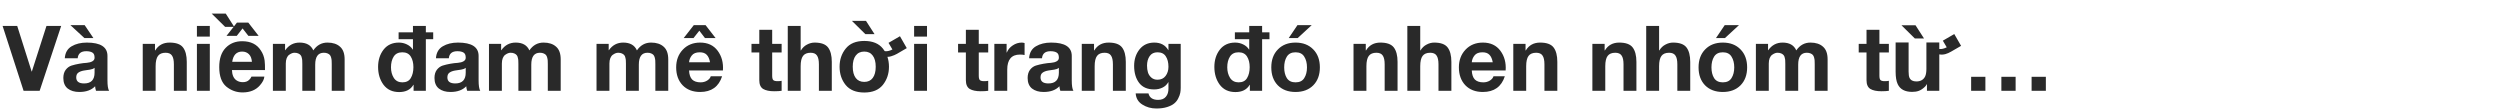 <svg width="771" height="34" viewBox="0 0 771 34" fill="none" xmlns="http://www.w3.org/2000/svg">
<path d="M12.228 28H7.272L0.804 8.008H5.312L9.764 22.064H9.82L14.328 8.008H18.864L12.228 28ZM21.717 7.756H26.113L28.801 11.732H26.029L21.717 7.756ZM19.981 17.976C20.093 16.277 20.793 15.045 22.081 14.28C23.369 13.515 24.937 13.132 26.785 13.132C31.022 13.132 33.141 14.504 33.141 17.248V24.78C33.141 26.385 33.309 27.459 33.645 28H29.613C29.445 27.477 29.351 27.011 29.333 26.6C28.213 27.776 26.589 28.364 24.461 28.364C22.986 28.364 21.791 28.009 20.877 27.3C19.981 26.572 19.533 25.489 19.533 24.052C19.533 23.025 19.775 22.185 20.261 21.532C20.765 20.879 21.371 20.44 22.081 20.216C22.809 19.992 23.593 19.805 24.433 19.656C25.273 19.507 26.047 19.413 26.757 19.376C27.466 19.32 28.045 19.161 28.493 18.9C28.959 18.639 29.183 18.256 29.165 17.752C29.165 16.987 28.941 16.473 28.493 16.212C28.045 15.932 27.41 15.792 26.589 15.792C24.965 15.792 24.087 16.52 23.957 17.976H19.981ZM29.165 20.916C29.015 21.047 28.801 21.168 28.521 21.28C28.241 21.373 27.979 21.439 27.737 21.476C27.513 21.513 27.195 21.56 26.785 21.616C26.374 21.672 26.066 21.719 25.861 21.756C25.114 21.887 24.535 22.111 24.125 22.428C23.714 22.727 23.509 23.212 23.509 23.884C23.509 25.116 24.321 25.732 25.945 25.732C28.091 25.732 29.165 24.621 29.165 22.4V20.916ZM44.02 13.524H47.8V15.54H47.884C48.855 13.935 50.329 13.132 52.308 13.132C54.305 13.132 55.687 13.636 56.452 14.644C57.217 15.652 57.6 17.136 57.6 19.096V28H53.624V19.824C53.624 18.592 53.428 17.696 53.036 17.136C52.663 16.557 52.009 16.268 51.076 16.268C49.993 16.268 49.209 16.595 48.724 17.248C48.239 17.901 47.996 18.956 47.996 20.412V28H44.02V13.524ZM64.706 11.284H60.73V8.008H64.706V11.284ZM60.73 13.524H64.706V28H60.73V13.524ZM71.616 19.068H77.692C77.618 18.041 77.31 17.257 76.768 16.716C76.227 16.175 75.527 15.904 74.668 15.904C73.791 15.904 73.091 16.184 72.568 16.744C72.064 17.304 71.747 18.079 71.616 19.068ZM80.464 15.596C81.062 16.473 81.444 17.5 81.612 18.676C81.706 19.516 81.743 20.496 81.724 21.616H71.532C71.588 23.128 72.055 24.183 72.932 24.78C73.474 25.153 74.127 25.34 74.892 25.34C75.714 25.34 76.358 25.107 76.824 24.64C77.123 24.379 77.366 24.043 77.552 23.632H81.528C81.454 24.472 80.996 25.368 80.156 26.32C78.887 27.776 77.104 28.504 74.808 28.504C72.923 28.504 71.243 27.897 69.768 26.684C68.331 25.452 67.612 23.455 67.612 20.692C67.612 18.116 68.266 16.147 69.572 14.784C70.898 13.403 72.596 12.712 74.668 12.712C77.338 12.712 79.27 13.673 80.464 15.596ZM76.572 6.972L79.764 11.06H76.6L74.808 8.764L73.016 11.06H69.852L73.072 6.972H76.572ZM69.628 4.2L72.232 8.288H69.432L65.288 4.2H69.628ZM84.163 13.524H87.915V15.484H87.971C89.072 13.916 90.547 13.132 92.395 13.132C94.504 13.132 95.914 13.935 96.623 15.54C97.724 13.935 99.18 13.132 100.991 13.132C102.634 13.132 103.922 13.552 104.855 14.392C105.807 15.213 106.283 16.52 106.283 18.312V28H102.307V19.796C102.307 19.348 102.298 18.975 102.279 18.676C102.26 18.377 102.204 18.06 102.111 17.724C102.018 17.388 101.887 17.127 101.719 16.94C101.551 16.753 101.308 16.595 100.991 16.464C100.692 16.333 100.319 16.268 99.871 16.268C98.098 16.268 97.211 17.491 97.211 19.936V28H93.235V19.88C93.235 19.843 93.235 19.777 93.235 19.684C93.235 19.236 93.226 18.9 93.207 18.676C93.207 18.452 93.16 18.163 93.067 17.808C92.992 17.435 92.871 17.164 92.703 16.996C92.554 16.809 92.32 16.641 92.003 16.492C91.686 16.343 91.294 16.268 90.827 16.268C90.584 16.268 90.332 16.315 90.071 16.408C89.81 16.501 89.52 16.66 89.203 16.884C88.886 17.089 88.624 17.435 88.419 17.92C88.232 18.387 88.139 18.947 88.139 19.6V28H84.163V13.524ZM122.931 12.096V9.968H127.355V8.008H131.331V9.968H133.599V12.096H131.331V28H127.551V26.152H127.495C126.618 27.645 125.152 28.392 123.099 28.392C121.027 28.392 119.422 27.645 118.283 26.152C117.163 24.64 116.603 22.801 116.603 20.636C116.603 18.545 117.163 16.772 118.283 15.316C119.422 13.86 120.999 13.132 123.015 13.132C123.892 13.132 124.714 13.319 125.479 13.692C126.263 14.065 126.87 14.597 127.299 15.288H127.355V12.096H122.931ZM127.495 20.72C127.495 19.395 127.224 18.303 126.683 17.444C126.142 16.567 125.274 16.128 124.079 16.128C122.866 16.128 121.979 16.567 121.419 17.444C120.859 18.321 120.579 19.423 120.579 20.748C120.579 22.017 120.868 23.109 121.447 24.024C122.044 24.939 122.922 25.396 124.079 25.396C125.292 25.396 126.16 24.957 126.683 24.08C127.224 23.184 127.495 22.064 127.495 20.72ZM134.442 17.976C134.554 16.277 135.254 15.045 136.542 14.28C137.83 13.515 139.398 13.132 141.246 13.132C145.483 13.132 147.602 14.504 147.602 17.248V24.78C147.602 26.385 147.77 27.459 148.106 28H144.074C143.906 27.477 143.812 27.011 143.794 26.6C142.674 27.776 141.05 28.364 138.922 28.364C137.447 28.364 136.252 28.009 135.338 27.3C134.442 26.572 133.994 25.489 133.994 24.052C133.994 23.025 134.236 22.185 134.722 21.532C135.226 20.879 135.832 20.44 136.542 20.216C137.27 19.992 138.054 19.805 138.894 19.656C139.734 19.507 140.508 19.413 141.218 19.376C141.927 19.32 142.506 19.161 142.954 18.9C143.42 18.639 143.644 18.256 143.626 17.752C143.626 16.987 143.402 16.473 142.954 16.212C142.506 15.932 141.871 15.792 141.05 15.792C139.426 15.792 138.548 16.52 138.418 17.976H134.442ZM143.626 20.916C143.476 21.047 143.262 21.168 142.982 21.28C142.702 21.373 142.44 21.439 142.198 21.476C141.974 21.513 141.656 21.56 141.246 21.616C140.835 21.672 140.527 21.719 140.322 21.756C139.575 21.887 138.996 22.111 138.586 22.428C138.175 22.727 137.97 23.212 137.97 23.884C137.97 25.116 138.782 25.732 140.406 25.732C142.552 25.732 143.626 24.621 143.626 22.4V20.916ZM150.8 13.524H154.552V15.484H154.608C155.709 13.916 157.184 13.132 159.032 13.132C161.141 13.132 162.55 13.935 163.26 15.54C164.361 13.935 165.817 13.132 167.628 13.132C169.27 13.132 170.558 13.552 171.492 14.392C172.444 15.213 172.92 16.52 172.92 18.312V28H168.944V19.796C168.944 19.348 168.934 18.975 168.916 18.676C168.897 18.377 168.841 18.06 168.748 17.724C168.654 17.388 168.524 17.127 168.356 16.94C168.188 16.753 167.945 16.595 167.628 16.464C167.329 16.333 166.956 16.268 166.508 16.268C164.734 16.268 163.848 17.491 163.848 19.936V28H159.872V19.88C159.872 19.843 159.872 19.777 159.872 19.684C159.872 19.236 159.862 18.9 159.844 18.676C159.844 18.452 159.797 18.163 159.704 17.808C159.629 17.435 159.508 17.164 159.34 16.996C159.19 16.809 158.957 16.641 158.64 16.492C158.322 16.343 157.93 16.268 157.464 16.268C157.221 16.268 156.969 16.315 156.708 16.408C156.446 16.501 156.157 16.66 155.84 16.884C155.522 17.089 155.261 17.435 155.056 17.92C154.869 18.387 154.776 18.947 154.776 19.6V28H150.8V13.524ZM183.968 13.524H187.72V15.484H187.776C188.877 13.916 190.352 13.132 192.2 13.132C194.309 13.132 195.718 13.935 196.428 15.54C197.529 13.935 198.985 13.132 200.796 13.132C202.438 13.132 203.726 13.552 204.66 14.392C205.612 15.213 206.088 16.52 206.088 18.312V28H202.112V19.796C202.112 19.348 202.102 18.975 202.084 18.676C202.065 18.377 202.009 18.06 201.916 17.724C201.822 17.388 201.692 17.127 201.524 16.94C201.356 16.753 201.113 16.595 200.796 16.464C200.497 16.333 200.124 16.268 199.676 16.268C197.902 16.268 197.016 17.491 197.016 19.936V28H193.04V19.88C193.04 19.843 193.04 19.777 193.04 19.684C193.04 19.236 193.03 18.9 193.012 18.676C193.012 18.452 192.965 18.163 192.872 17.808C192.797 17.435 192.676 17.164 192.508 16.996C192.358 16.809 192.125 16.641 191.808 16.492C191.49 16.343 191.098 16.268 190.632 16.268C190.389 16.268 190.137 16.315 189.876 16.408C189.614 16.501 189.325 16.66 189.008 16.884C188.69 17.089 188.429 17.435 188.224 17.92C188.037 18.387 187.944 18.947 187.944 19.6V28H183.968V13.524ZM213.963 7.756H217.603L220.683 11.732H217.407L215.671 9.464L213.879 11.732H210.855L213.963 7.756ZM218.975 19.208C218.788 18.163 218.443 17.388 217.939 16.884C217.453 16.38 216.744 16.128 215.811 16.128C214.672 16.128 213.851 16.455 213.347 17.108C212.843 17.743 212.563 18.443 212.507 19.208H218.975ZM212.507 21.728C212.563 22.997 212.88 23.931 213.459 24.528C214.056 25.107 214.924 25.396 216.063 25.396C216.828 25.396 217.509 25.209 218.107 24.836C218.704 24.444 219.068 24.005 219.199 23.52H222.699C221.653 26.749 219.395 28.364 215.923 28.364C213.664 28.364 211.863 27.673 210.519 26.292C209.193 24.892 208.531 23.053 208.531 20.776C208.531 18.573 209.212 16.753 210.575 15.316C211.956 13.86 213.739 13.132 215.923 13.132C218.275 13.132 220.076 13.972 221.327 15.652C222.577 17.332 223.119 19.357 222.951 21.728H212.507ZM238.142 13.524H241.054V16.184H238.142V23.352C238.142 24.024 238.254 24.472 238.478 24.696C238.702 24.92 239.15 25.032 239.822 25.032C240.326 25.032 240.737 24.995 241.054 24.92V28C240.494 28.093 239.719 28.14 238.73 28.14C237.293 28.14 236.173 27.907 235.37 27.44C234.567 26.955 234.166 26.049 234.166 24.724V16.184H231.758V13.524H234.166V9.184H238.142V13.524ZM242.946 8.008H246.922V15.54H247.006C247.491 14.737 248.116 14.14 248.882 13.748C249.647 13.337 250.431 13.132 251.234 13.132C253.231 13.132 254.612 13.636 255.378 14.644C256.143 15.652 256.526 17.136 256.526 19.096V28H252.55V19.824C252.55 18.592 252.354 17.696 251.962 17.136C251.588 16.557 250.935 16.268 250.002 16.268C248.919 16.268 248.135 16.595 247.65 17.248C247.164 17.901 246.922 18.956 246.922 20.412V28H242.946V8.008ZM266.543 28.532C263.986 28.532 262.073 27.757 260.803 26.208C259.553 24.659 258.927 22.783 258.927 20.58C258.927 18.415 259.553 16.557 260.803 15.008C262.054 13.421 263.967 12.628 266.543 12.628C269.119 12.628 271.033 13.412 272.283 14.98L272.843 15.764C272.881 15.783 272.946 15.792 273.039 15.792C273.674 15.848 274.402 15.671 275.223 15.26L274.019 13.216L277.547 11.172L279.647 14.84L276.623 16.604C276.101 16.903 275.494 17.155 274.803 17.36C274.449 17.472 274.075 17.528 273.683 17.528C274.001 18.517 274.159 19.535 274.159 20.58C274.159 22.745 273.525 24.621 272.255 26.208C270.986 27.757 269.082 28.532 266.543 28.532ZM269.147 24.052C269.763 23.231 270.071 22.073 270.071 20.58C270.071 19.087 269.763 17.939 269.147 17.136C268.55 16.315 267.682 15.904 266.543 15.904C265.405 15.904 264.527 16.315 263.911 17.136C263.295 17.939 262.987 19.087 262.987 20.58C262.987 22.073 263.295 23.231 263.911 24.052C264.527 24.855 265.405 25.256 266.543 25.256C267.682 25.256 268.55 24.855 269.147 24.052ZM267.075 6.44L269.707 10.528H266.879L262.735 6.44H267.075ZM285.889 11.284H281.913V8.008H285.889V11.284ZM281.913 13.524H285.889V28H281.913V13.524ZM301.853 13.524H304.765V16.184H301.853V23.352C301.853 24.024 301.965 24.472 302.189 24.696C302.413 24.92 302.861 25.032 303.533 25.032C304.037 25.032 304.447 24.995 304.765 24.92V28C304.205 28.093 303.43 28.14 302.441 28.14C301.003 28.14 299.883 27.907 299.081 27.44C298.278 26.955 297.877 26.049 297.877 24.724V16.184H295.469V13.524H297.877V9.184H301.853V13.524ZM306.657 13.524H310.437V16.212H310.493C310.866 15.297 311.482 14.56 312.341 14C313.199 13.421 314.123 13.132 315.113 13.132C315.355 13.132 315.645 13.179 315.981 13.272V16.968C315.57 16.875 315.094 16.828 314.553 16.828C311.939 16.828 310.633 18.377 310.633 21.476V28H306.657V13.524ZM317.371 17.976C317.483 16.277 318.183 15.045 319.471 14.28C320.759 13.515 322.327 13.132 324.175 13.132C328.413 13.132 330.531 14.504 330.531 17.248V24.78C330.531 26.385 330.699 27.459 331.035 28H327.003C326.835 27.477 326.742 27.011 326.723 26.6C325.603 27.776 323.979 28.364 321.851 28.364C320.377 28.364 319.182 28.009 318.267 27.3C317.371 26.572 316.923 25.489 316.923 24.052C316.923 23.025 317.166 22.185 317.651 21.532C318.155 20.879 318.762 20.44 319.471 20.216C320.199 19.992 320.983 19.805 321.823 19.656C322.663 19.507 323.438 19.413 324.147 19.376C324.857 19.32 325.435 19.161 325.883 18.9C326.35 18.639 326.574 18.256 326.555 17.752C326.555 16.987 326.331 16.473 325.883 16.212C325.435 15.932 324.801 15.792 323.979 15.792C322.355 15.792 321.478 16.52 321.347 17.976H317.371ZM326.555 20.916C326.406 21.047 326.191 21.168 325.911 21.28C325.631 21.373 325.37 21.439 325.127 21.476C324.903 21.513 324.586 21.56 324.175 21.616C323.765 21.672 323.457 21.719 323.251 21.756C322.505 21.887 321.926 22.111 321.515 22.428C321.105 22.727 320.899 23.212 320.899 23.884C320.899 25.116 321.711 25.732 323.335 25.732C325.482 25.732 326.555 24.621 326.555 22.4V20.916ZM333.617 13.524H337.397V15.54H337.481C338.452 13.935 339.927 13.132 341.905 13.132C343.903 13.132 345.284 13.636 346.049 14.644C346.815 15.652 347.197 17.136 347.197 19.096V28H343.221V19.824C343.221 18.592 343.025 17.696 342.633 17.136C342.26 16.557 341.607 16.268 340.673 16.268C339.591 16.268 338.807 16.595 338.321 17.248C337.836 17.901 337.593 18.956 337.593 20.412V28H333.617V13.524ZM356.963 24.584C358.046 24.584 358.876 24.201 359.455 23.436C360.052 22.652 360.351 21.7 360.351 20.58C360.351 19.273 360.08 18.209 359.539 17.388C359.016 16.548 358.158 16.128 356.963 16.128C355.899 16.128 355.096 16.52 354.555 17.304C354.014 18.088 353.743 19.068 353.743 20.244C353.743 21.009 353.836 21.7 354.023 22.316C354.21 22.932 354.555 23.464 355.059 23.912C355.563 24.36 356.198 24.584 356.963 24.584ZM364.131 27.076C364.131 27.636 364.084 28.159 363.991 28.644C363.898 29.148 363.692 29.708 363.375 30.324C363.076 30.94 362.666 31.463 362.143 31.892C361.62 32.34 360.883 32.713 359.931 33.012C358.998 33.311 357.896 33.46 356.627 33.46C355.022 33.46 353.584 33.059 352.315 32.256C351.046 31.472 350.355 30.324 350.243 28.812H354.191C354.508 30.137 355.498 30.8 357.159 30.8C358.242 30.8 359.044 30.473 359.567 29.82C360.108 29.185 360.37 28.327 360.351 27.244V25.34H360.295C359.884 26.087 359.287 26.647 358.503 27.02C357.738 27.393 356.888 27.58 355.955 27.58C353.883 27.58 352.334 26.908 351.307 25.564C350.28 24.201 349.767 22.447 349.767 20.3C349.767 18.321 350.318 16.632 351.419 15.232C352.539 13.832 354.06 13.132 355.983 13.132C357.962 13.132 359.399 13.907 360.295 15.456H360.351V13.524H364.131V27.076ZM380.837 12.096V9.968H385.261V8.008H389.237V9.968H391.505V12.096H389.237V28H385.457V26.152H385.401C384.524 27.645 383.059 28.392 381.005 28.392C378.933 28.392 377.328 27.645 376.189 26.152C375.069 24.64 374.509 22.801 374.509 20.636C374.509 18.545 375.069 16.772 376.189 15.316C377.328 13.86 378.905 13.132 380.921 13.132C381.799 13.132 382.62 13.319 383.385 13.692C384.169 14.065 384.776 14.597 385.205 15.288H385.261V12.096H380.837ZM385.401 20.72C385.401 19.395 385.131 18.303 384.589 17.444C384.048 16.567 383.18 16.128 381.985 16.128C380.772 16.128 379.885 16.567 379.325 17.444C378.765 18.321 378.485 19.423 378.485 20.748C378.485 22.017 378.775 23.109 379.353 24.024C379.951 24.939 380.828 25.396 381.985 25.396C383.199 25.396 384.067 24.957 384.589 24.08C385.131 23.184 385.401 22.064 385.401 20.72ZM400.216 11.732H397.444L400.132 7.756H404.528L400.216 11.732ZM396.856 17.472C396.315 18.349 396.044 19.451 396.044 20.776C396.044 22.101 396.315 23.203 396.856 24.08C397.416 24.957 398.312 25.396 399.544 25.396C400.795 25.396 401.691 24.957 402.232 24.08C402.792 23.203 403.072 22.101 403.072 20.776C403.072 19.451 402.792 18.349 402.232 17.472C401.691 16.576 400.795 16.128 399.544 16.128C398.312 16.128 397.416 16.576 396.856 17.472ZM394.084 26.32C392.74 24.939 392.068 23.091 392.068 20.776C392.068 18.461 392.749 16.613 394.112 15.232C395.475 13.832 397.285 13.132 399.544 13.132C401.821 13.132 403.641 13.832 405.004 15.232C406.367 16.613 407.048 18.461 407.048 20.776C407.048 23.091 406.367 24.939 405.004 26.32C403.641 27.683 401.821 28.364 399.544 28.364C397.267 28.364 395.447 27.683 394.084 26.32ZM417.426 13.524H421.206V15.54H421.29C422.261 13.935 423.735 13.132 425.714 13.132C427.711 13.132 429.093 13.636 429.858 14.644C430.623 15.652 431.006 17.136 431.006 19.096V28H427.03V19.824C427.03 18.592 426.834 17.696 426.442 17.136C426.069 16.557 425.415 16.268 424.482 16.268C423.399 16.268 422.615 16.595 422.13 17.248C421.645 17.901 421.402 18.956 421.402 20.412V28H417.426V13.524ZM434.024 8.008H438V15.54H438.084C438.569 14.737 439.194 14.14 439.96 13.748C440.725 13.337 441.509 13.132 442.312 13.132C444.309 13.132 445.69 13.636 446.456 14.644C447.221 15.652 447.604 17.136 447.604 19.096V28H443.628V19.824C443.628 18.592 443.432 17.696 443.04 17.136C442.666 16.557 442.013 16.268 441.08 16.268C439.997 16.268 439.213 16.595 438.728 17.248C438.242 17.901 438 18.956 438 20.412V28H434.024V8.008ZM460.365 19.208C460.179 18.163 459.833 17.388 459.329 16.884C458.844 16.38 458.135 16.128 457.201 16.128C456.063 16.128 455.241 16.455 454.737 17.108C454.233 17.743 453.953 18.443 453.897 19.208H460.365ZM453.897 21.728C453.953 22.997 454.271 23.931 454.849 24.528C455.447 25.107 456.315 25.396 457.453 25.396C458.219 25.396 458.9 25.209 459.497 24.836C460.095 24.444 460.459 24.005 460.589 23.52H464.089C463.044 26.749 460.785 28.364 457.313 28.364C455.055 28.364 453.253 27.673 451.909 26.292C450.584 24.892 449.921 23.053 449.921 20.776C449.921 18.573 450.603 16.753 451.965 15.316C453.347 13.86 455.129 13.132 457.313 13.132C459.665 13.132 461.467 13.972 462.717 15.652C463.968 17.332 464.509 19.357 464.341 21.728H453.897ZM466.7 13.524H470.48V15.54H470.564C471.534 13.935 473.009 13.132 474.988 13.132C476.985 13.132 478.366 13.636 479.132 14.644C479.897 15.652 480.28 17.136 480.28 19.096V28H476.304V19.824C476.304 18.592 476.108 17.696 475.716 17.136C475.342 16.557 474.689 16.268 473.756 16.268C472.673 16.268 471.889 16.595 471.404 17.248C470.918 17.901 470.676 18.956 470.676 20.412V28H466.7V13.524ZM491.09 13.524H494.87V15.54H494.954C495.925 13.935 497.399 13.132 499.378 13.132C501.375 13.132 502.757 13.636 503.522 14.644C504.287 15.652 504.67 17.136 504.67 19.096V28H500.694V19.824C500.694 18.592 500.498 17.696 500.106 17.136C499.733 16.557 499.079 16.268 498.146 16.268C497.063 16.268 496.279 16.595 495.794 17.248C495.309 17.901 495.066 18.956 495.066 20.412V28H491.09V13.524ZM507.688 8.008H511.664V15.54H511.748C512.233 14.737 512.858 14.14 513.624 13.748C514.389 13.337 515.173 13.132 515.976 13.132C517.973 13.132 519.354 13.636 520.12 14.644C520.885 15.652 521.268 17.136 521.268 19.096V28H517.292V19.824C517.292 18.592 517.096 17.696 516.704 17.136C516.33 16.557 515.677 16.268 514.744 16.268C513.661 16.268 512.877 16.595 512.392 17.248C511.906 17.901 511.664 18.956 511.664 20.412V28H507.688V8.008ZM531.985 11.732H529.213L531.901 7.756H536.297L531.985 11.732ZM528.625 17.472C528.084 18.349 527.813 19.451 527.813 20.776C527.813 22.101 528.084 23.203 528.625 24.08C529.185 24.957 530.081 25.396 531.313 25.396C532.564 25.396 533.46 24.957 534.001 24.08C534.561 23.203 534.841 22.101 534.841 20.776C534.841 19.451 534.561 18.349 534.001 17.472C533.46 16.576 532.564 16.128 531.313 16.128C530.081 16.128 529.185 16.576 528.625 17.472ZM525.853 26.32C524.509 24.939 523.837 23.091 523.837 20.776C523.837 18.461 524.519 16.613 525.881 15.232C527.244 13.832 529.055 13.132 531.313 13.132C533.591 13.132 535.411 13.832 536.773 15.232C538.136 16.613 538.817 18.461 538.817 20.776C538.817 23.091 538.136 24.939 536.773 26.32C535.411 27.683 533.591 28.364 531.313 28.364C529.036 28.364 527.216 27.683 525.853 26.32ZM541.515 13.524H545.267V15.484H545.323C546.424 13.916 547.899 13.132 549.747 13.132C551.856 13.132 553.265 13.935 553.975 15.54C555.076 13.935 556.532 13.132 558.343 13.132C559.985 13.132 561.273 13.552 562.207 14.392C563.159 15.213 563.635 16.52 563.635 18.312V28H559.659V19.796C559.659 19.348 559.649 18.975 559.631 18.676C559.612 18.377 559.556 18.06 559.463 17.724C559.369 17.388 559.239 17.127 559.071 16.94C558.903 16.753 558.66 16.595 558.343 16.464C558.044 16.333 557.671 16.268 557.223 16.268C555.449 16.268 554.563 17.491 554.563 19.936V28H550.587V19.88C550.587 19.843 550.587 19.777 550.587 19.684C550.587 19.236 550.577 18.9 550.559 18.676C550.559 18.452 550.512 18.163 550.419 17.808C550.344 17.435 550.223 17.164 550.055 16.996C549.905 16.809 549.672 16.641 549.355 16.492C549.037 16.343 548.645 16.268 548.179 16.268C547.936 16.268 547.684 16.315 547.423 16.408C547.161 16.501 546.872 16.66 546.555 16.884C546.237 17.089 545.976 17.435 545.771 17.92C545.584 18.387 545.491 18.947 545.491 19.6V28H541.515V13.524ZM579.611 13.524H582.523V16.184H579.611V23.352C579.611 24.024 579.723 24.472 579.947 24.696C580.171 24.92 580.619 25.032 581.291 25.032C581.795 25.032 582.205 24.995 582.523 24.92V28C581.963 28.093 581.188 28.14 580.199 28.14C578.761 28.14 577.641 27.907 576.839 27.44C576.036 26.955 575.635 26.049 575.635 24.724V16.184H573.227V13.524H575.635V9.184H579.611V13.524ZM584.61 13.104H588.614V22.092C588.614 22.969 588.708 23.604 588.894 23.996C589.249 24.743 589.949 25.116 590.994 25.116C592.32 25.116 593.234 24.584 593.738 23.52C593.981 22.96 594.102 22.185 594.102 21.196V13.104H598.078V15.092C598.097 15.111 598.125 15.12 598.162 15.12C598.816 15.176 599.553 14.999 600.374 14.588L599.17 12.544L602.698 10.5L604.798 14.14L601.746 15.904C601.149 16.259 600.552 16.52 599.954 16.688C599.32 16.856 598.694 16.884 598.078 16.772V28H594.27V25.9C594.252 25.919 594.205 25.993 594.13 26.124C594.056 26.236 593.962 26.376 593.85 26.544C593.738 26.693 593.617 26.815 593.486 26.908C592.889 27.449 592.301 27.823 591.722 28.028C591.162 28.233 590.49 28.336 589.706 28.336C587.485 28.336 586.001 27.543 585.254 25.956C584.825 25.06 584.61 23.772 584.61 22.092V13.104ZM590.742 7.784L593.374 11.872H590.546L586.402 7.784H590.742ZM626.546 23.688H630.942V28H626.546V23.688ZM617.222 23.688H621.618V28H617.222V23.688ZM607.898 23.688H612.294V28H607.898V23.688Z" fill="#292929"/>
</svg>
